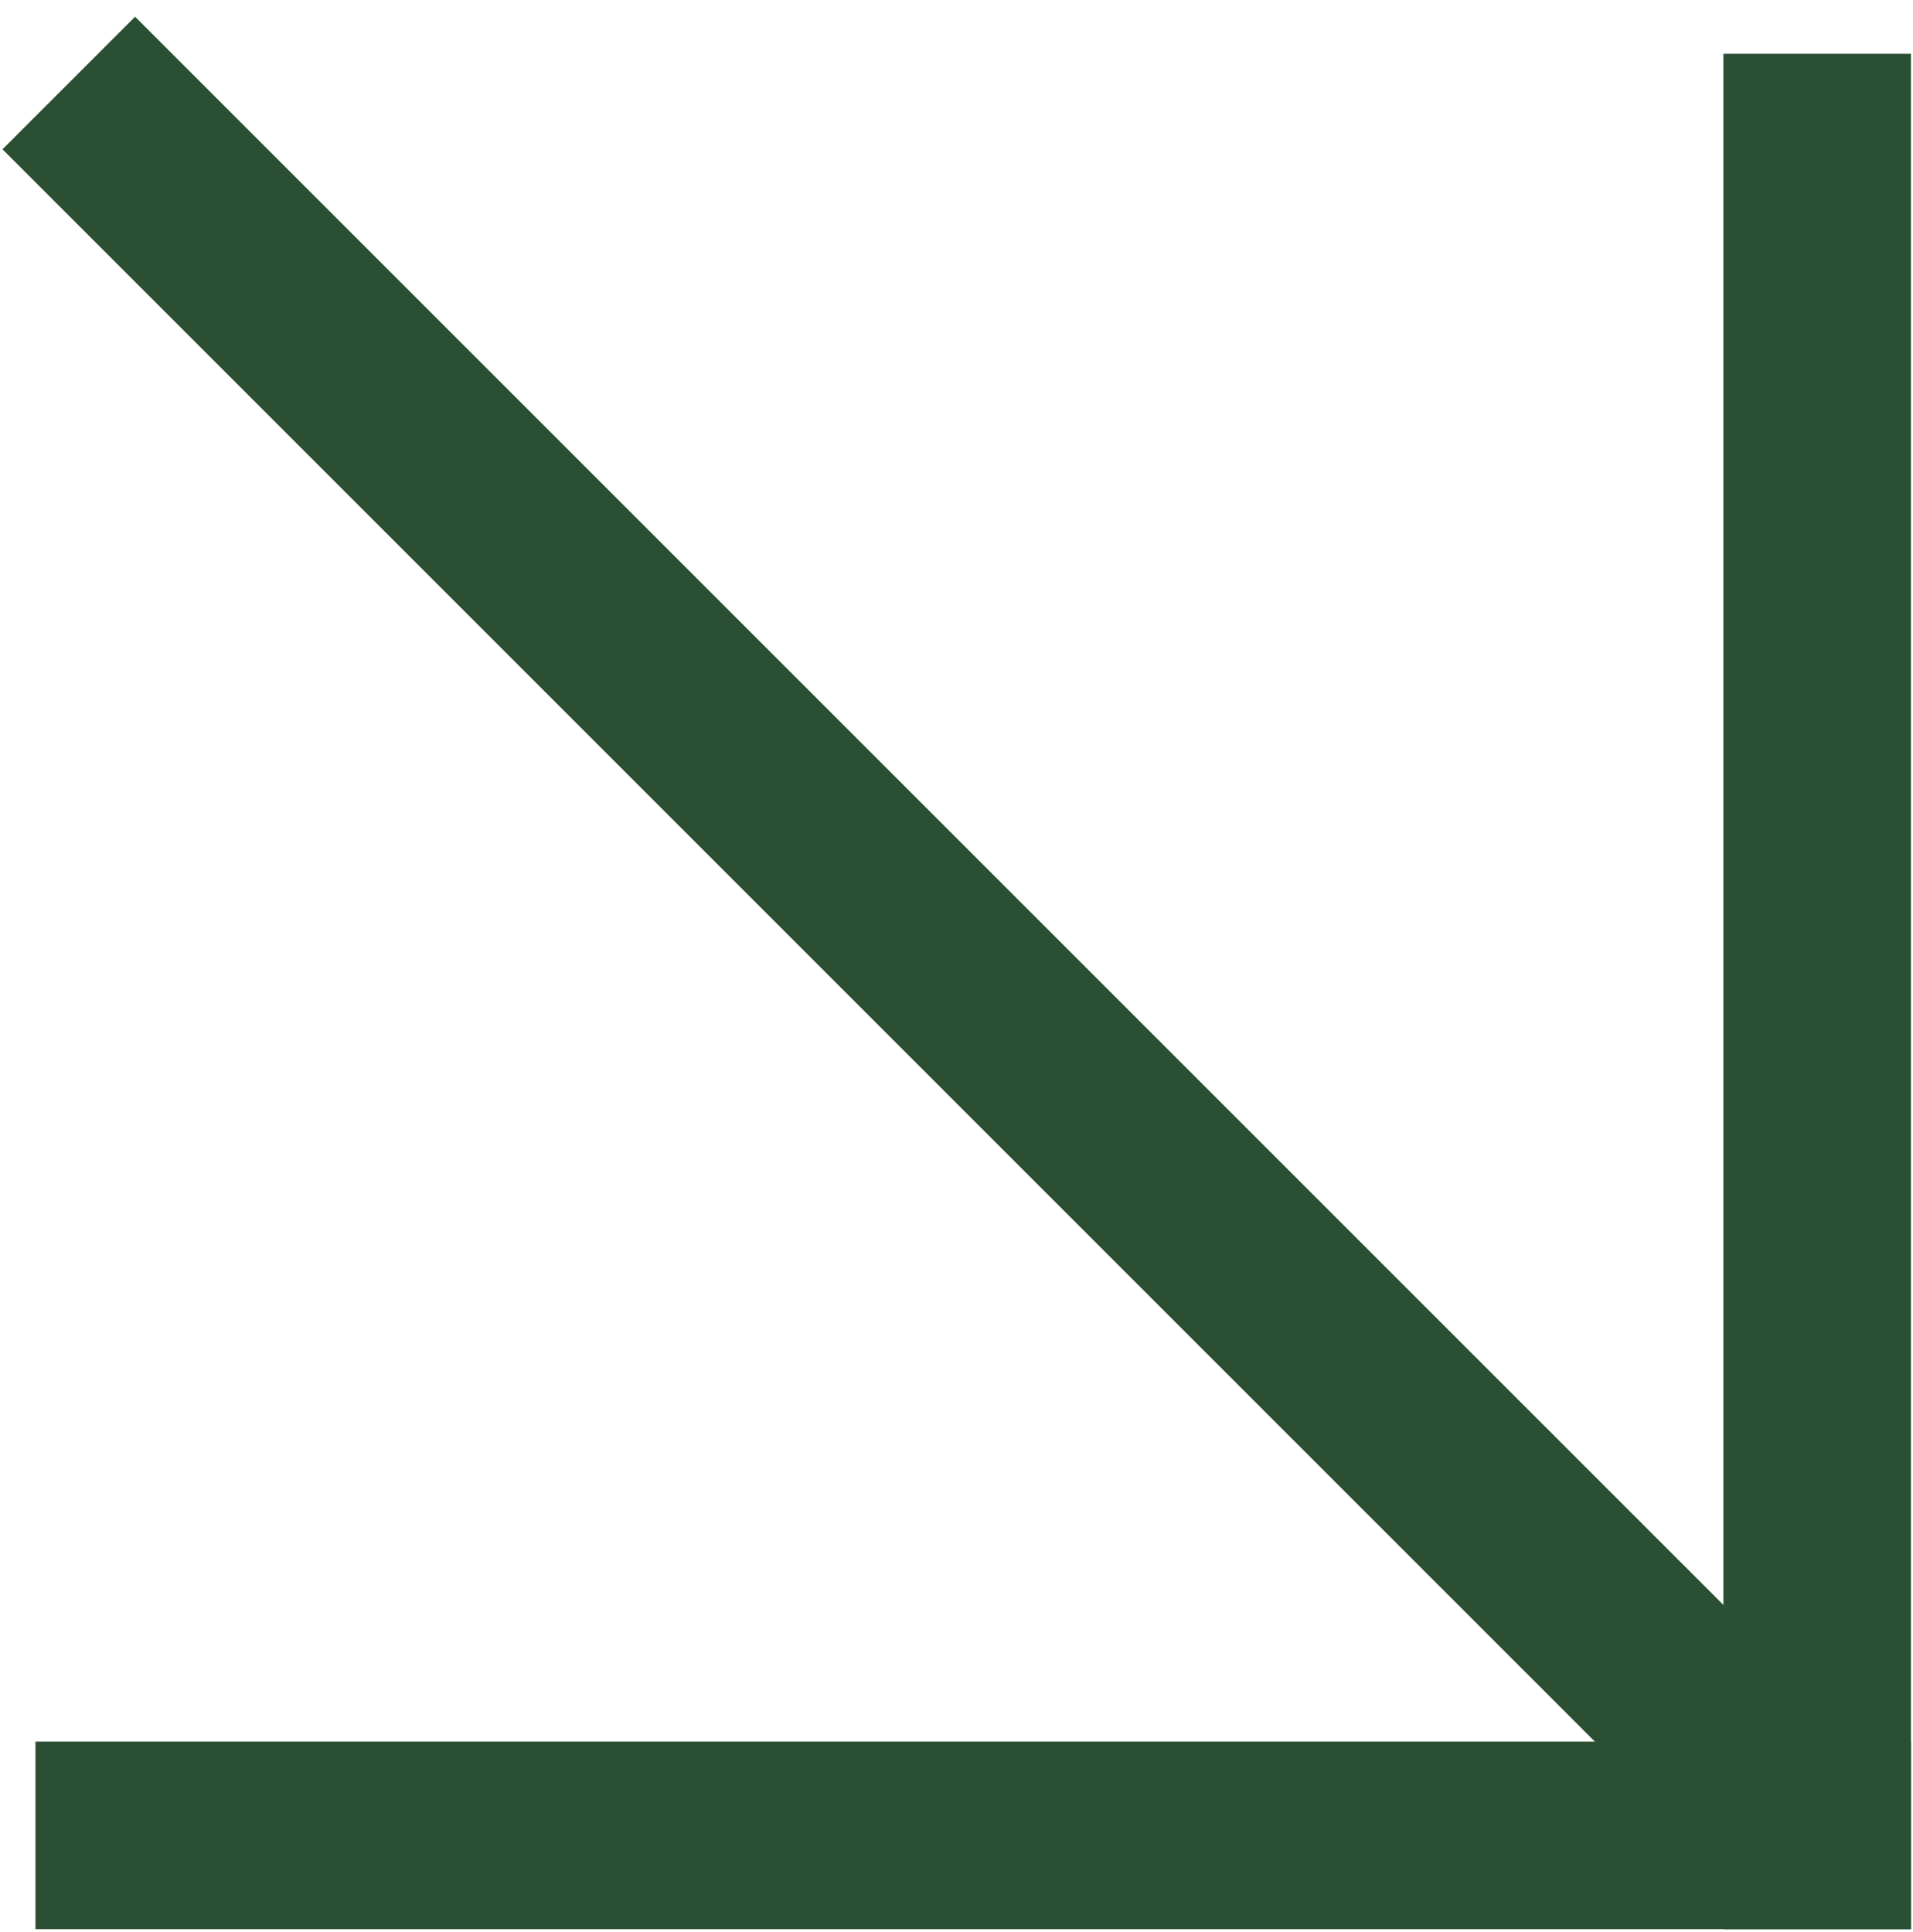 <?xml version="1.0" encoding="UTF-8"?> <svg xmlns="http://www.w3.org/2000/svg" width="102" height="103" viewBox="0 0 102 103" fill="none"> <g clip-path="url(#clip0_57_7)"> <path d="M101.891 102.869V2.869L91.891 2.869V102.869H101.891Z" fill="#2A4F33"></path> <path d="M101.891 95.579L7.203 0.891L0.132 7.962L94.82 102.65L101.891 95.579Z" fill="#2A4F33"></path> <path d="M1.891 102.869L101.891 102.869V92.869L1.891 92.869V102.869Z" fill="#2A4F33"></path> </g> <defs> <clipPath id="clip0_57_7"> <rect width="102" height="103" fill="white"></rect> </clipPath> </defs> </svg> 